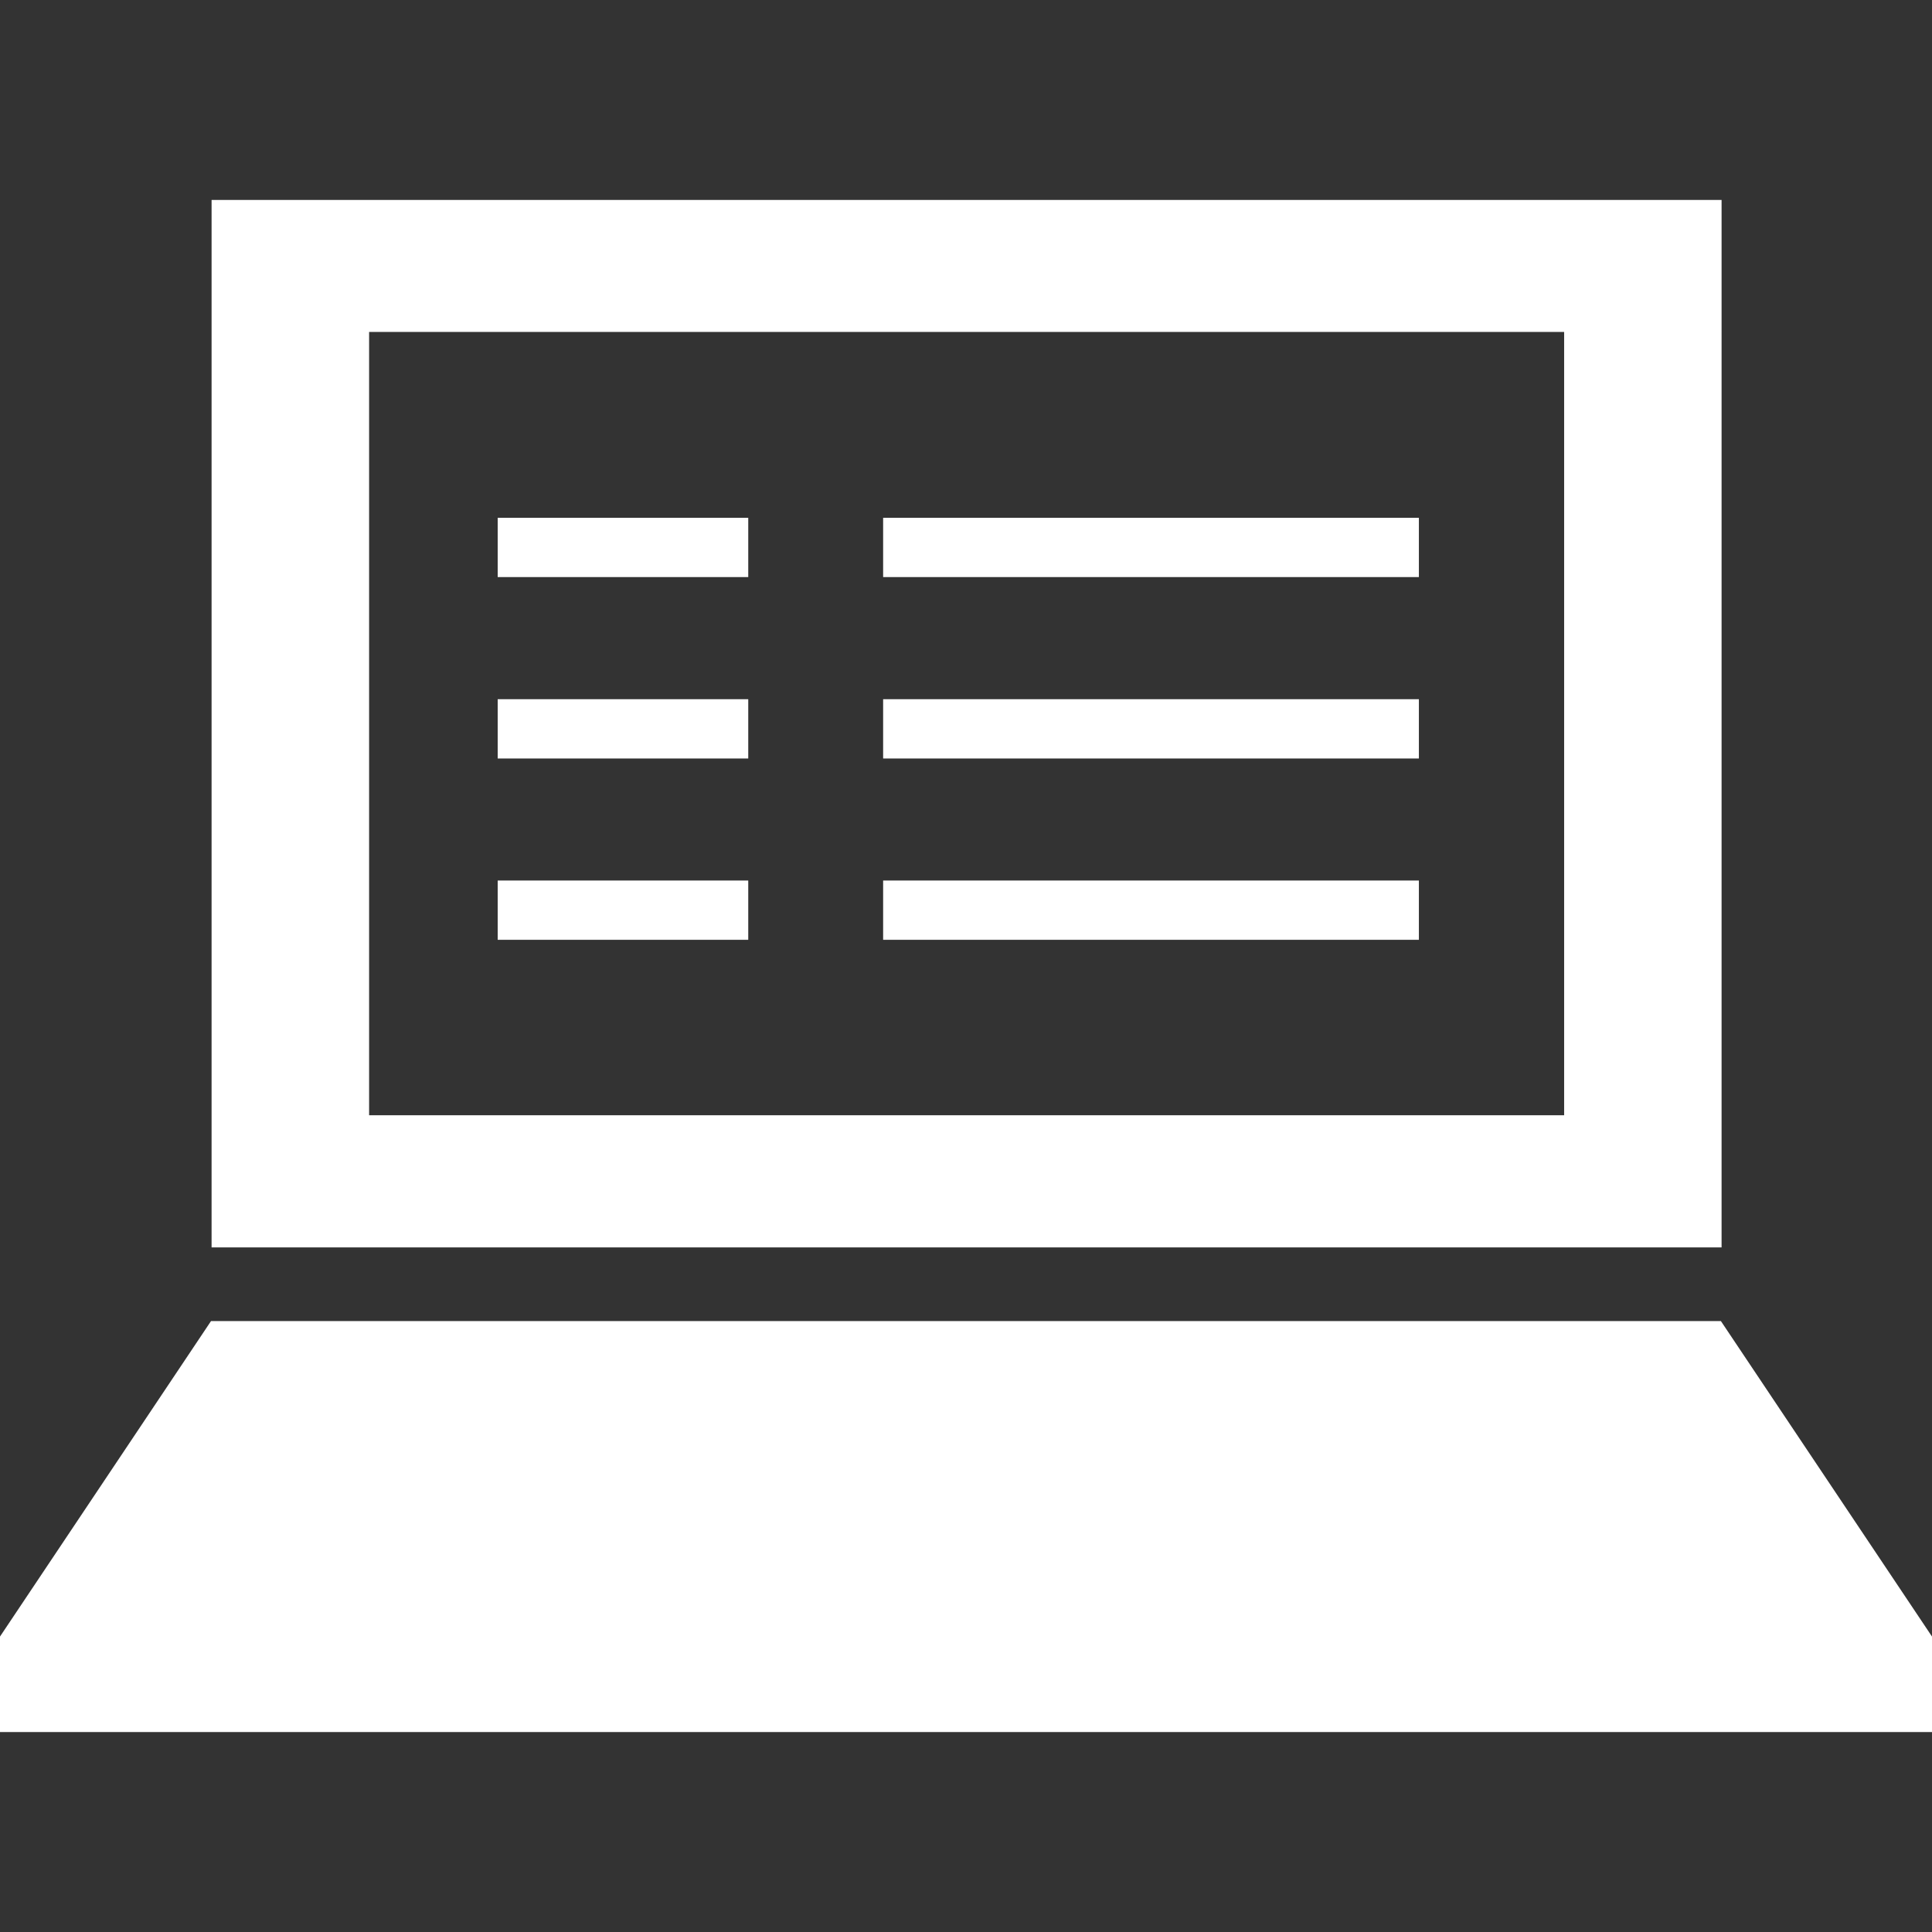<?xml version="1.0" encoding="iso-8859-1"?>
<!-- Generator: Adobe Illustrator 19.0.0, SVG Export Plug-In . SVG Version: 6.00 Build 0)  -->
<svg xmlns="http://www.w3.org/2000/svg" xmlns:xlink="http://www.w3.org/1999/xlink" version="1.1" id="Capa_1" x="0px" y="0px" viewBox="0 0 502.664 502.664" style="enable-background:new 0 0 502.664 502.664;" xml:space="preserve" width="512px" height="512px">
<rect x="0" y="0" width="502.664" height="502.664" fill="#333333" stroke="none"/>
<g>
	<g>
		<g>
			<path d="M447.917,52.018H55.049v272.525h392.869V52.018z M406.954,290.159H96.033V86.359h310.921V290.159z     " fill="#FFFFFF"/>
			<polygon points="447.745,343.72 54.898,343.72 0,425.796 0,450.646 502.664,450.646 502.664,425.796         " fill="#FFFFFF"/>
			<rect x="129.489" y="181.917" width="65.187" height="15.423" fill="#FFFFFF"/>
			<rect x="129.489" y="229.092" width="65.187" height="15.423" fill="#FFFFFF"/>
			<rect x="129.489" y="134.72" width="65.187" height="15.423" fill="#FFFFFF"/>
			<rect x="229.772" y="181.917" width="139.39" height="15.423" fill="#FFFFFF"/>
			<rect x="229.772" y="134.72" width="139.39" height="15.423" fill="#FFFFFF"/>
			<rect x="229.772" y="229.092" width="139.39" height="15.423" fill="#FFFFFF"/>
		</g>
	</g>
	<g>
	</g>
	<g>
	</g>
	<g>
	</g>
	<g>
	</g>
	<g>
	</g>
	<g>
	</g>
	<g>
	</g>
	<g>
	</g>
	<g>
	</g>
	<g>
	</g>
	<g>
	</g>
	<g>
	</g>
	<g>
	</g>
	<g>
	</g>
	<g>
	</g>
</g>
<g>
</g>
<g>
</g>
<g>
</g>
<g>
</g>
<g>
</g>
<g>
</g>
<g>
</g>
<g>
</g>
<g>
</g>
<g>
</g>
<g>
</g>
<g>
</g>
<g>
</g>
<g>
</g>
<g>
</g>
</svg>
